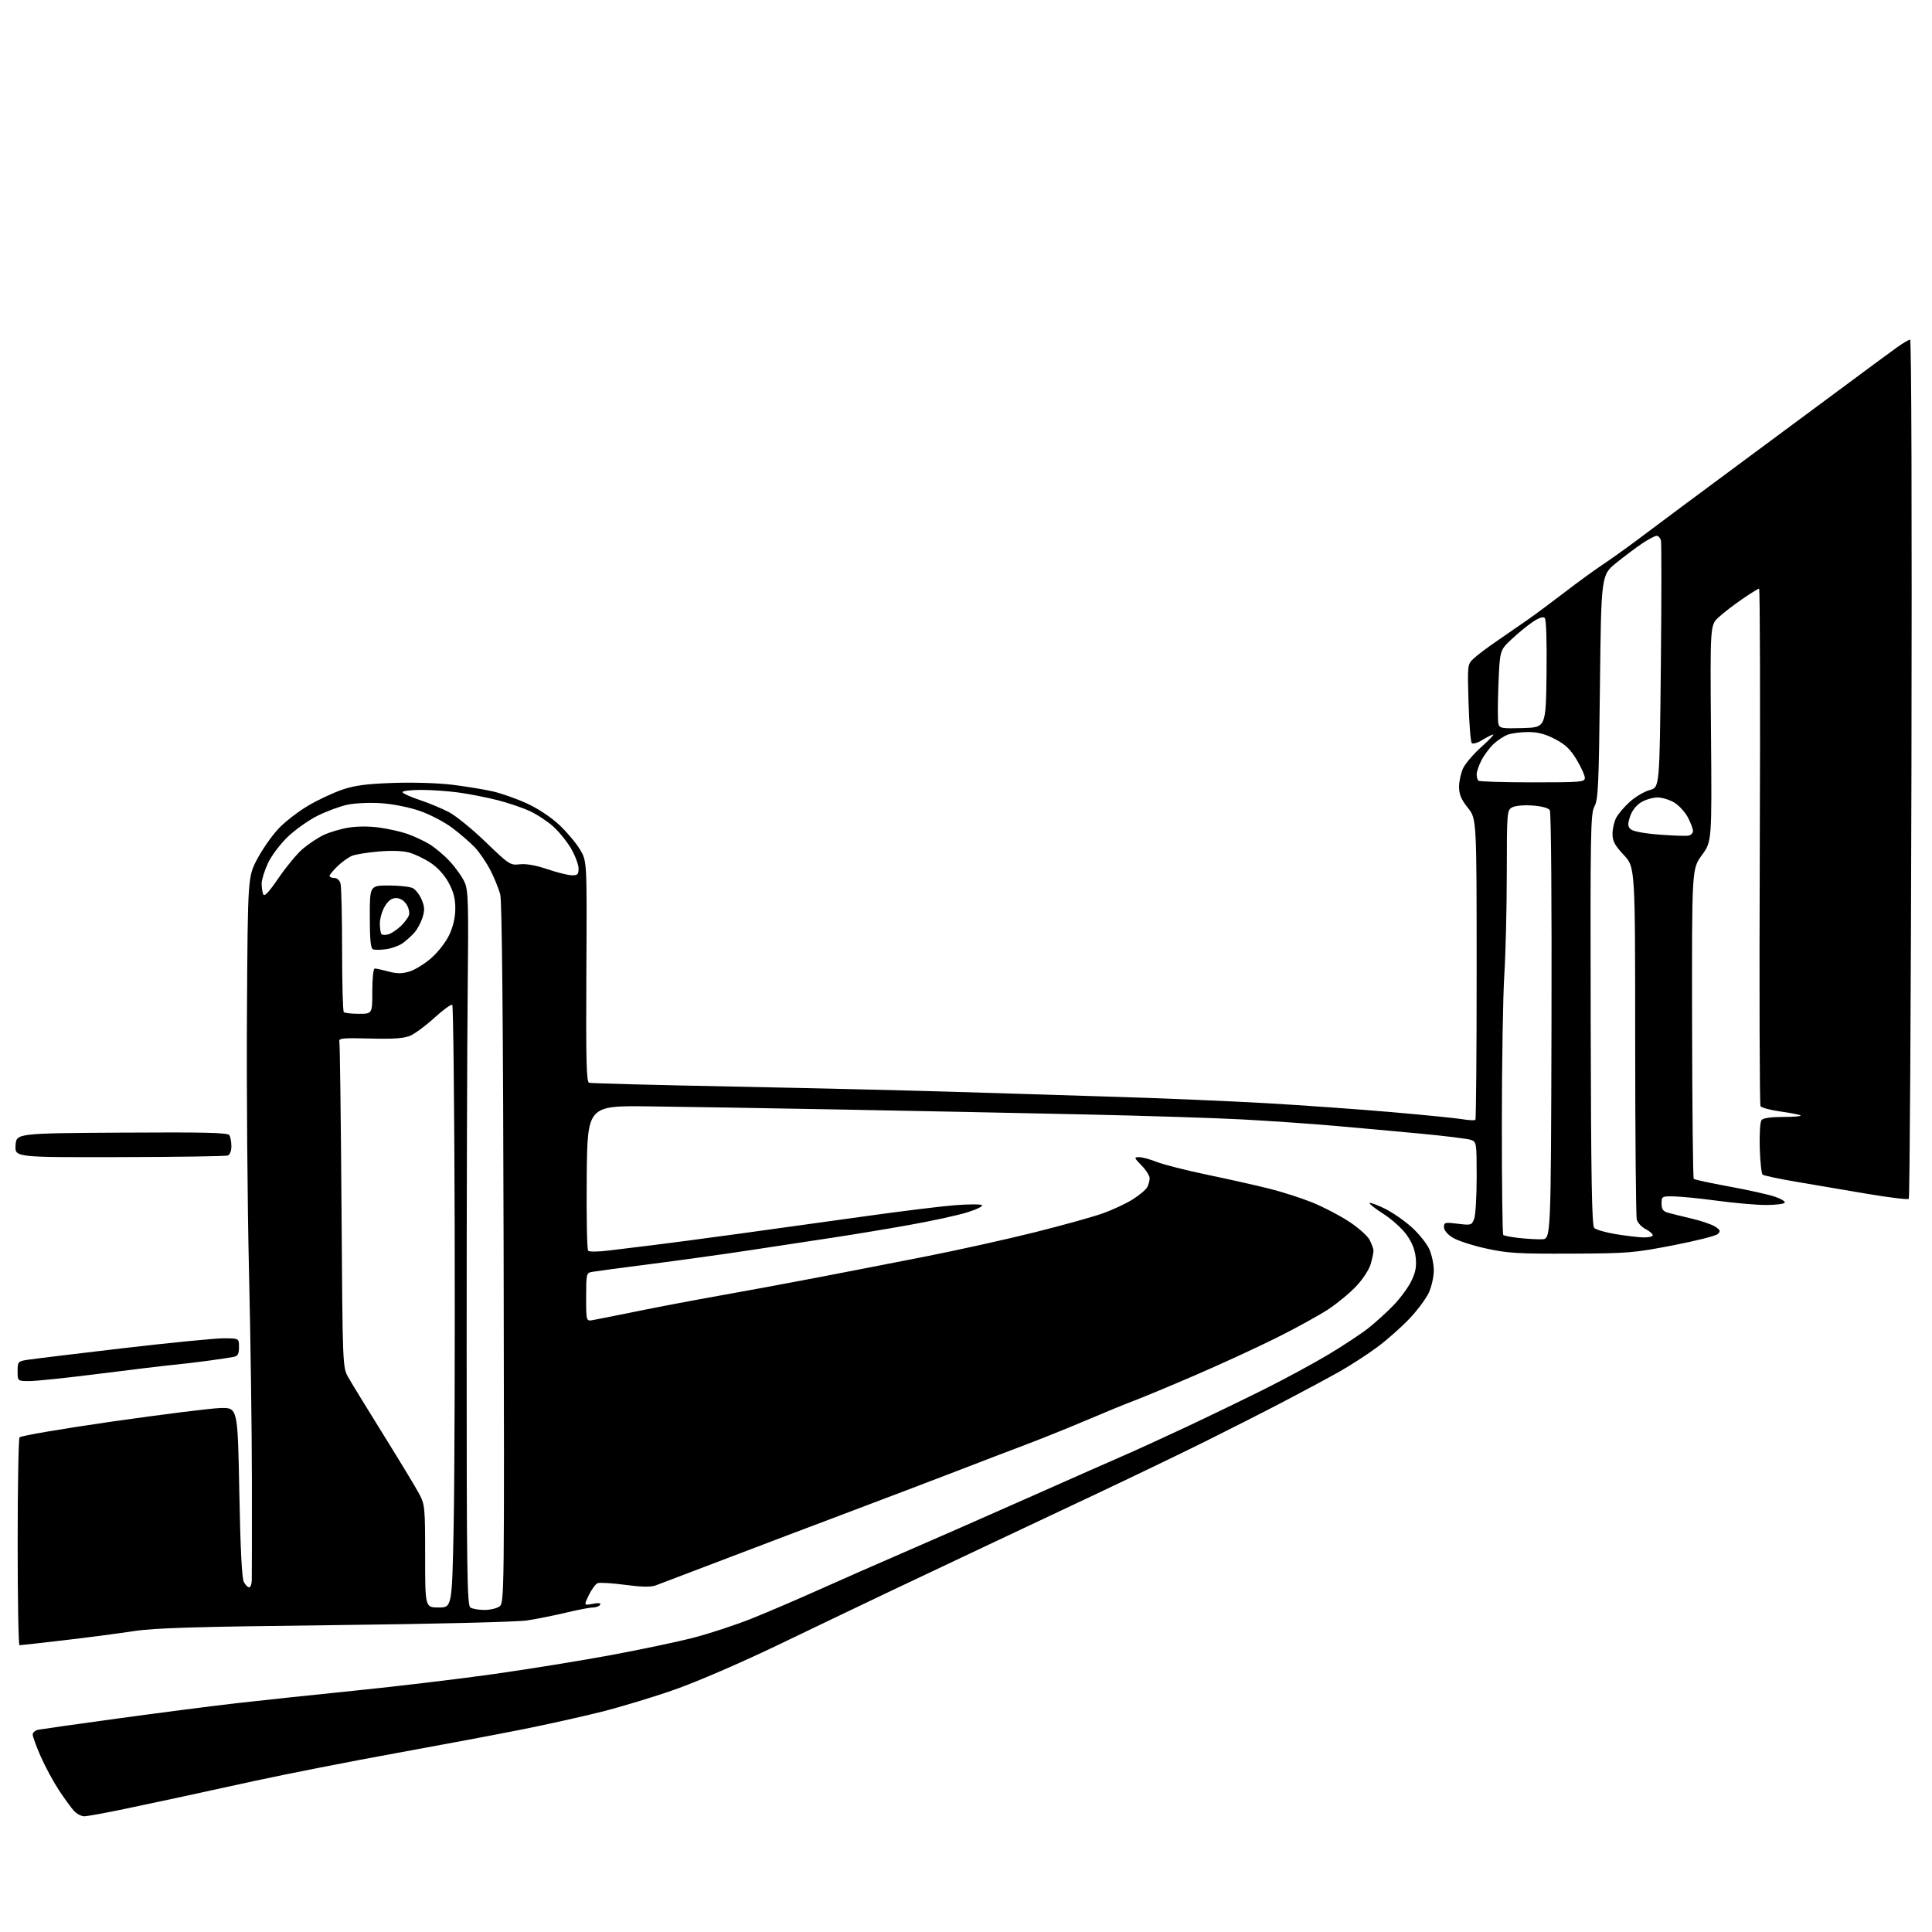 <?xml version="1.0" encoding="UTF-8" standalone="no"?>
<svg 
  version="1.1" 
  xmlns="http://www.w3.org/2000/svg" 
  xmlns:xlink="http://www.w3.org/1999/xlink" 
  xmlns:svg="http://www.w3.org/2000/svg"
  xmlns:rdf="http://www.w3.org/1999/02/22-rdf-syntax-ns#"
  xmlns:cc="http://creativecommons.org/ns#"
  xmlns:dc="http://purl.org/dc/elements/1.1/"
  viewBox="0 0 768 768"
  width="768"
  height="768"
>
<style>svg {background-color: white; }</style>"
<path stroke="none" fill="black" fill-rule="evenodd" d="M33.47,722.00C32.30,722.00 30.43,720.99 29.32,719.75C28.20,718.51 25.51,714.80 23.34,711.50C21.17,708.20 17.95,702.23 16.19,698.24C14.44,694.25 13.00,690.32 13.00,689.51C13.00,688.70 14.01,687.84 15.25,687.59C16.49,687.35 30.77,685.33 47.00,683.10C63.23,680.88 84.38,678.15 94.00,677.05C103.62,675.95 125.00,673.68 141.50,672.01C158.00,670.34 182.75,667.38 196.50,665.43C210.25,663.49 231.18,660.10 243.00,657.90C254.82,655.71 269.64,652.58 275.91,650.95C282.19,649.32 292.50,645.92 298.81,643.40C305.13,640.87 317.10,635.74 325.40,632.01C333.71,628.28 348.60,621.73 358.50,617.45C368.40,613.18 390.68,603.39 408.00,595.70C425.32,588.01 442.88,580.25 447.00,578.47C451.12,576.69 461.93,571.75 471.00,567.50C480.07,563.24 494.25,556.39 502.50,552.27C510.75,548.15 522.32,541.89 528.21,538.35C534.10,534.81 541.18,530.14 543.93,527.96C546.69,525.78 551.12,521.77 553.78,519.04C556.43,516.31 559.65,511.99 560.92,509.44C562.69,505.91 563.13,503.68 562.78,500.04C562.46,496.78 561.31,493.86 559.11,490.81C557.35,488.36 553.22,484.63 549.93,482.54C546.64,480.44 544.17,478.50 544.44,478.23C544.71,477.96 547.40,478.94 550.41,480.41C553.42,481.89 558.23,485.20 561.09,487.77C563.96,490.35 567.12,494.27 568.13,496.48C569.13,498.69 569.96,502.52 569.96,505.00C569.96,507.48 569.08,511.43 568.01,513.79C566.94,516.15 563.46,520.83 560.28,524.19C557.10,527.55 551.35,532.63 547.50,535.49C543.65,538.35 536.90,542.72 532.50,545.21C528.10,547.69 518.20,553.02 510.50,557.04C502.80,561.07 488.62,568.27 479.00,573.05C469.38,577.83 449.35,587.47 434.50,594.47C419.65,601.48 399.85,610.81 390.50,615.22C381.15,619.62 364.95,627.29 354.50,632.25C344.05,637.22 323.80,646.91 309.50,653.79C294.52,660.99 277.01,668.56 268.18,671.65C259.76,674.60 246.71,678.55 239.18,680.44C231.66,682.33 217.62,685.46 208.00,687.39C198.38,689.32 175.65,693.59 157.50,696.89C139.35,700.18 113.93,705.18 101.00,707.99C88.07,710.80 74.35,713.79 70.50,714.63C66.65,715.47 57.22,717.47 49.55,719.08C41.87,720.69 34.64,722.00 33.47,722.00zM7.75,654.00C7.34,654.00 7.01,635.66 7.02,613.25C7.02,590.84 7.36,572.00 7.77,571.38C8.17,570.77 24.70,567.94 44.50,565.10C64.30,562.27 83.65,559.84 87.50,559.72C94.50,559.50 94.50,559.50 95.13,593.09C95.55,615.42 96.15,627.41 96.92,628.84C97.55,630.03 98.50,631.00 99.04,631.00C99.57,631.00 100.04,629.76 100.09,628.25C100.13,626.74 100.16,609.30 100.14,589.50C100.13,569.70 99.60,531.67 98.97,505.00C98.35,478.32 97.98,432.20 98.17,402.50C98.50,348.50 98.50,348.50 102.34,341.31C104.46,337.35 108.29,331.92 110.86,329.24C113.43,326.56 118.68,322.51 122.52,320.25C126.36,317.99 132.43,315.14 136.00,313.92C141.02,312.22 145.63,311.60 156.22,311.23C164.04,310.95 174.14,311.26 179.72,311.94C185.10,312.60 192.34,313.79 195.82,314.57C199.29,315.36 205.47,317.54 209.55,319.43C214.04,321.50 219.14,324.91 222.46,328.05C225.48,330.91 229.16,335.31 230.64,337.83C233.33,342.42 233.33,342.42 233.09,386.21C232.90,421.81 233.10,430.08 234.18,430.42C234.90,430.65 260.70,431.33 291.50,431.93C322.30,432.54 361.68,433.48 379.00,434.01C396.32,434.55 425.57,435.46 444.00,436.02C462.43,436.59 489.20,437.72 503.50,438.54C517.80,439.37 540.08,440.95 553.00,442.07C565.92,443.19 578.63,444.46 581.24,444.89C583.85,445.33 586.21,445.45 586.49,445.17C586.77,444.89 587.00,417.85 586.99,385.08C586.98,325.50 586.98,325.50 583.49,321.11C580.83,317.76 580.00,315.78 580.00,312.76C580.00,310.58 580.73,307.25 581.63,305.36C582.53,303.47 585.77,299.69 588.83,296.96C591.89,294.23 594.03,292.00 593.57,292.00C593.11,292.00 591.19,292.96 589.29,294.13C587.37,295.32 585.50,295.87 585.04,295.38C584.59,294.89 584.02,287.65 583.77,279.29C583.31,264.08 583.31,264.08 585.91,261.68C587.33,260.36 591.39,257.30 594.93,254.89C598.47,252.48 603.93,248.70 607.08,246.50C610.22,244.30 616.89,239.35 621.90,235.50C626.90,231.65 633.59,226.78 636.75,224.68C639.91,222.58 645.92,218.31 650.10,215.18C654.28,212.06 662.38,206.00 668.10,201.73C673.82,197.46 685.92,188.48 695.00,181.78C704.08,175.07 720.05,163.24 730.50,155.48C740.95,147.72 751.50,139.93 753.95,138.18C756.39,136.43 758.80,135.00 759.30,135.00C759.83,135.00 760.05,204.30 759.83,305.44C759.62,399.18 759.15,476.18 758.77,476.56C758.40,476.94 750.98,476.04 742.29,474.57C733.61,473.10 720.88,470.94 714.00,469.77C707.12,468.60 701.12,467.32 700.67,466.94C700.21,466.55 699.70,461.79 699.53,456.37C699.36,450.77 699.67,445.96 700.24,445.25C700.88,444.45 703.96,444.00 708.79,444.00C712.94,444.00 716.08,443.74 715.77,443.43C715.45,443.12 711.89,442.41 707.85,441.85C703.82,441.29 700.21,440.33 699.83,439.73C699.46,439.12 699.32,392.58 699.54,336.31C699.76,280.04 699.63,234.00 699.26,234.00C698.89,234.00 695.87,235.87 692.54,238.16C689.22,240.44 684.99,243.70 683.15,245.41C679.80,248.50 679.80,248.50 680.15,291.50C680.50,334.50 680.50,334.50 676.51,339.95C672.53,345.39 672.53,345.39 672.63,406.73C672.68,440.46 672.98,468.31 673.29,468.62C673.60,468.93 679.85,470.28 687.18,471.62C694.50,472.96 702.64,474.76 705.26,475.61C707.87,476.47 709.76,477.58 709.45,478.08C709.14,478.59 705.80,479.00 702.03,479.00C698.27,479.00 689.63,478.25 682.84,477.34C676.05,476.42 668.25,475.64 665.50,475.59C660.62,475.50 660.50,475.57 660.50,478.42C660.50,480.67 661.07,481.50 663.00,482.06C664.38,482.46 668.62,483.51 672.43,484.40C676.25,485.29 680.46,486.73 681.80,487.60C683.85,488.95 684.02,489.41 682.87,490.53C682.11,491.27 674.08,493.30 665.00,495.05C649.43,498.06 647.14,498.25 624.50,498.34C603.45,498.43 599.30,498.18 590.75,496.30C585.38,495.12 579.42,493.19 577.50,492.00C575.36,490.67 574.00,489.05 574.00,487.80C574.00,485.92 574.41,485.82 579.50,486.46C584.79,487.12 585.03,487.04 586.00,484.51C586.55,483.06 587.00,475.59 587.00,467.91C587.00,454.34 586.94,453.93 584.75,453.13C583.51,452.68 574.40,451.55 564.50,450.62C554.60,449.69 539.08,448.28 530.00,447.49C520.92,446.70 504.73,445.58 494.00,445.00C483.27,444.42 454.70,443.51 430.50,442.99C406.30,442.46 363.10,441.59 334.50,441.06C305.90,440.53 271.48,439.96 258.00,439.80C233.50,439.50 233.50,439.50 233.23,467.93C233.09,483.57 233.34,496.74 233.80,497.20C234.26,497.66 237.98,497.61 242.07,497.09C246.15,496.58 253.78,495.65 259.00,495.03C264.23,494.41 279.98,492.32 294.00,490.40C308.02,488.48 330.75,485.33 344.50,483.40C358.25,481.47 374.00,479.53 379.50,479.10C385.00,478.66 389.89,478.65 390.37,479.07C390.85,479.50 388.17,480.79 384.41,481.96C380.65,483.12 370.35,485.36 361.53,486.93C352.72,488.51 338.98,490.79 331.00,491.99C323.02,493.20 308.18,495.45 298.00,497.00C287.82,498.55 270.05,501.02 258.50,502.50C246.95,503.98 236.49,505.38 235.25,505.61C233.10,506.02 233.00,506.48 233.00,515.63C233.00,525.23 233.00,525.23 235.75,524.74C237.26,524.47 245.25,522.88 253.50,521.20C261.75,519.52 276.38,516.75 286.00,515.04C295.62,513.34 312.95,510.13 324.50,507.92C336.05,505.71 355.85,501.85 368.50,499.36C381.15,496.86 400.43,492.58 411.34,489.85C422.26,487.12 434.41,483.74 438.34,482.34C442.28,480.94 447.65,478.44 450.28,476.77C452.91,475.11 455.50,472.94 456.03,471.94C456.56,470.95 457.00,469.34 457.00,468.36C457.00,467.39 455.56,465.11 453.80,463.30C450.75,460.15 450.71,460.00 452.87,460.00C454.11,460.00 457.24,460.85 459.81,461.88C462.39,462.92 471.48,465.22 480.00,467.00C488.52,468.78 499.59,471.26 504.59,472.52C509.58,473.77 517.15,476.20 521.41,477.90C525.67,479.60 532.24,483.00 536.02,485.44C539.89,487.95 543.57,491.20 544.45,492.90C545.30,494.55 546.00,496.49 545.99,497.20C545.99,497.92 545.50,500.25 544.91,502.38C544.30,504.57 541.83,508.40 539.24,511.17C536.72,513.87 531.70,518.03 528.08,520.43C524.46,522.82 515.20,527.92 507.50,531.76C499.80,535.60 485.40,542.23 475.50,546.50C465.60,550.77 454.57,555.37 451.00,556.72C447.43,558.06 438.83,561.59 431.90,564.55C424.97,567.50 413.94,571.94 407.40,574.41C400.85,576.88 388.98,581.42 381.00,584.51C373.02,587.60 354.12,594.79 339.00,600.49C323.88,606.18 300.70,614.97 287.50,620.01C274.30,625.05 262.23,629.64 260.69,630.21C258.70,630.94 255.10,630.87 248.48,630.00C243.31,629.31 238.41,629.01 237.59,629.33C236.77,629.64 235.19,631.77 234.09,634.05C232.08,638.21 232.08,638.21 235.64,637.54C238.05,637.09 238.98,637.22 238.54,637.94C238.18,638.52 236.90,639.00 235.69,639.01C234.49,639.01 229.70,639.92 225.06,641.04C220.41,642.15 213.44,643.55 209.56,644.14C205.47,644.76 173.24,645.55 133.00,646.01C77.15,646.65 61.44,647.13 53.00,648.42C47.22,649.31 34.85,650.93 25.50,652.02C16.15,653.11 8.16,654.00 7.75,654.00zM192.56,639.98C194.79,639.99 197.49,639.36 198.56,638.58C200.47,637.19 200.49,634.78 200.20,498.33C200.00,405.47 199.55,358.18 198.85,355.53C198.27,353.34 196.54,349.06 194.99,346.03C193.44,342.99 190.67,338.90 188.84,336.94C187.00,334.98 182.93,331.46 179.80,329.11C176.65,326.75 170.83,323.71 166.80,322.33C162.57,320.87 156.12,319.59 151.46,319.28C146.96,318.98 141.08,319.25 138.10,319.89C135.17,320.51 129.84,322.48 126.26,324.26C122.68,326.04 117.33,329.83 114.37,332.67C111.34,335.58 107.89,340.18 106.50,343.17C105.14,346.10 104.02,349.70 104.01,351.17C104.00,352.64 104.28,354.56 104.62,355.44C105.06,356.61 106.74,354.85 110.75,348.99C113.78,344.56 118.08,339.38 120.30,337.47C122.53,335.57 126.24,333.09 128.56,331.97C130.88,330.85 135.37,329.51 138.55,328.99C142.14,328.41 146.81,328.41 150.93,328.99C154.57,329.51 159.55,330.63 161.99,331.50C164.43,332.36 168.28,334.14 170.52,335.46C172.77,336.78 176.54,339.94 178.88,342.49C181.23,345.04 183.87,348.78 184.74,350.81C186.14,354.03 186.28,359.38 185.92,393.00C185.69,414.18 185.50,477.98 185.50,534.79C185.50,625.51 185.68,638.19 187.00,639.02C187.82,639.54 190.33,639.98 192.56,639.98zM174.35,639.00C179.69,639.00 179.69,639.00 180.34,606.25C180.69,588.24 180.87,534.50 180.74,486.83C180.61,439.17 180.18,399.85 179.79,399.46C179.40,399.07 176.25,401.34 172.79,404.50C169.33,407.66 164.97,410.90 163.10,411.70C160.56,412.78 156.49,413.07 147.10,412.83C136.28,412.55 134.56,412.71 134.90,414.00C135.12,414.82 135.50,444.30 135.75,479.50C136.19,543.50 136.19,543.50 138.44,547.50C139.68,549.70 146.02,560.05 152.52,570.50C159.03,580.95 165.40,591.49 166.68,593.92C168.89,598.12 169.00,599.33 169.00,618.67C169.00,639.00 169.00,639.00 174.35,639.00zM11.78,549.00C7.00,549.00 7.00,549.00 7.00,545.09C7.00,541.34 7.16,541.15 10.75,540.57C12.81,540.24 29.80,538.17 48.50,535.98C67.20,533.80 85.31,532.01 88.75,532.00C95.00,532.00 95.00,532.00 95.00,535.48C95.00,538.29 94.57,539.05 92.75,539.41C91.51,539.66 87.12,540.32 83.00,540.88C78.88,541.45 72.58,542.19 69.00,542.54C65.42,542.88 52.16,544.48 39.53,546.08C26.89,547.69 14.40,549.00 11.78,549.00zM613.00,492.63C616.50,492.50 616.50,492.50 616.74,408.00C616.88,358.60 616.60,322.91 616.07,322.07C615.51,321.19 612.88,320.47 609.22,320.21C605.81,319.96 602.37,320.27 601.14,320.93C599.04,322.05 599.00,322.56 598.97,347.29C598.96,361.15 598.51,379.25 597.99,387.50C597.46,395.75 597.02,422.26 597.01,446.41C596.99,470.56 597.25,490.58 597.57,490.90C597.89,491.22 600.71,491.77 603.83,492.12C606.95,492.47 611.08,492.69 613.00,492.63zM653.25,491.89C655.31,491.95 657.00,491.56 657.00,491.03C657.00,490.49 655.71,489.38 654.13,488.57C652.55,487.75 650.98,486.05 650.64,484.79C650.30,483.53 650.02,451.50 650.01,413.60C650.00,344.71 650.00,344.71 645.50,339.90C641.89,336.04 641.00,334.37 641.00,331.49C641.00,329.52 641.65,326.65 642.44,325.13C643.22,323.60 645.67,320.72 647.88,318.73C650.08,316.74 653.65,314.63 655.80,314.05C659.72,313.00 659.72,313.00 660.21,264.80C660.49,238.30 660.50,215.80 660.24,214.80C659.98,213.81 659.22,213.00 658.55,213.00C657.89,213.00 655.35,214.32 652.92,215.94C650.49,217.56 645.80,221.07 642.50,223.74C636.50,228.59 636.50,228.59 636.00,273.04C635.56,312.21 635.30,317.87 633.82,320.57C632.28,323.38 632.15,330.45 632.32,405.27C632.46,468.69 632.78,487.18 633.74,488.14C634.42,488.82 638.25,489.92 642.24,490.58C646.23,491.24 651.19,491.83 653.25,491.89zM47.53,459.97C5.89,460.06 5.89,460.06 6.19,455.28C6.50,450.50 6.50,450.50 48.43,450.24C81.32,450.03 90.54,450.25 91.17,451.24C91.61,451.93 91.98,453.91 91.98,455.64C91.99,457.44 91.40,459.02 90.58,459.33C89.80,459.63 70.43,459.92 47.53,459.97zM142.67,403.00C148.00,403.00 148.00,403.00 148.00,394.00C148.00,388.75 148.41,385.00 148.99,385.00C149.53,385.00 151.96,385.53 154.40,386.18C157.81,387.10 159.74,387.10 162.77,386.19C164.94,385.54 168.87,383.11 171.50,380.79C174.21,378.41 177.31,374.39 178.63,371.54C180.17,368.24 180.98,364.65 180.99,361.14C181.00,357.20 180.29,354.46 178.33,350.87C176.67,347.81 173.96,344.84 171.14,342.97C168.65,341.32 164.79,339.48 162.56,338.88C160.07,338.21 155.44,338.05 150.60,338.48C146.25,338.85 141.53,339.60 140.10,340.14C138.67,340.68 136.04,342.53 134.25,344.26C132.46,345.98 131.00,347.75 131.00,348.20C131.00,348.64 131.85,349.00 132.88,349.00C133.99,349.00 135.02,349.93 135.37,351.25C135.70,352.49 135.98,364.34 135.99,377.58C135.99,390.83 136.30,401.97 136.67,402.33C137.03,402.70 139.73,403.00 142.67,403.00zM153.50,377.32C151.30,377.63 148.94,377.65 148.25,377.36C147.35,376.98 147.00,373.40 147.00,364.42C147.00,352.00 147.00,352.00 154.57,352.00C158.73,352.00 163.04,352.49 164.15,353.08C165.26,353.67 166.83,355.74 167.63,357.67C168.82,360.50 168.87,361.87 167.93,364.84C167.28,366.85 165.80,369.56 164.63,370.85C163.46,372.14 161.38,374.00 160.00,374.98C158.62,375.95 155.70,377.01 153.50,377.32zM154.43,371.40C155.57,371.06 157.73,369.62 159.24,368.21C160.74,366.80 162.24,364.81 162.57,363.77C162.90,362.74 162.44,360.80 161.56,359.45C160.57,357.94 159.00,357.00 157.46,357.00C155.72,357.00 154.37,357.98 152.99,360.25C151.90,362.04 151.01,365.11 151.00,367.08C151.00,369.05 151.30,370.97 151.68,371.34C152.05,371.72 153.29,371.74 154.43,371.40zM227.25,347.94C229.60,347.99 230.00,347.60 229.99,345.25C229.99,343.74 228.68,340.23 227.09,337.45C225.49,334.68 222.29,330.69 219.97,328.59C217.64,326.49 213.40,323.70 210.53,322.39C207.67,321.07 201.92,319.13 197.77,318.07C193.61,317.01 186.76,315.66 182.53,315.07C178.31,314.48 171.51,314.00 167.43,314.00C163.34,314.00 160.00,314.39 160.00,314.87C160.00,315.34 163.04,316.74 166.75,317.98C170.46,319.21 175.75,321.41 178.50,322.86C181.25,324.31 187.82,329.67 193.10,334.76C202.37,343.70 202.84,344.00 206.60,343.57C209.12,343.27 212.98,343.96 217.50,345.49C221.35,346.80 225.74,347.90 227.25,347.94zM671.25,332.16C672.21,331.95 673.00,331.13 673.00,330.34C673.00,329.56 672.11,327.18 671.03,325.06C669.95,322.94 667.53,320.26 665.66,319.10C663.79,317.95 660.74,317.00 658.88,317.00C657.02,317.01 654.08,317.87 652.35,318.93C650.42,320.11 648.74,322.26 647.99,324.53C647.00,327.54 647.03,328.46 648.16,329.59C649.02,330.45 653.31,331.27 659.52,331.77C665.01,332.20 670.29,332.38 671.25,332.16zM609.17,311.00C628.54,311.00 630.00,310.87 630.00,309.21C630.00,308.22 628.54,304.98 626.75,302.00C624.24,297.82 622.27,295.95 618.14,293.79C614.23,291.76 611.33,291.00 607.45,291.00C604.52,291.00 600.86,291.48 599.32,292.06C597.77,292.65 595.22,294.34 593.66,295.81C592.10,297.29 589.96,300.17 588.91,302.21C587.86,304.25 587.00,306.76 587.00,307.79C587.00,308.82 587.30,309.97 587.67,310.33C588.03,310.70 597.71,311.00 609.17,311.00zM605.32,289.42C614.50,289.16 614.50,289.16 614.77,267.90C614.93,254.97 614.66,246.26 614.06,245.66C613.42,245.02 611.77,245.56 609.29,247.22C607.21,248.61 603.41,251.72 600.85,254.13C596.20,258.50 596.20,258.50 595.65,272.09C595.35,279.56 595.34,286.58 595.63,287.68C596.11,289.52 596.88,289.65 605.32,289.42z" />

</svg>